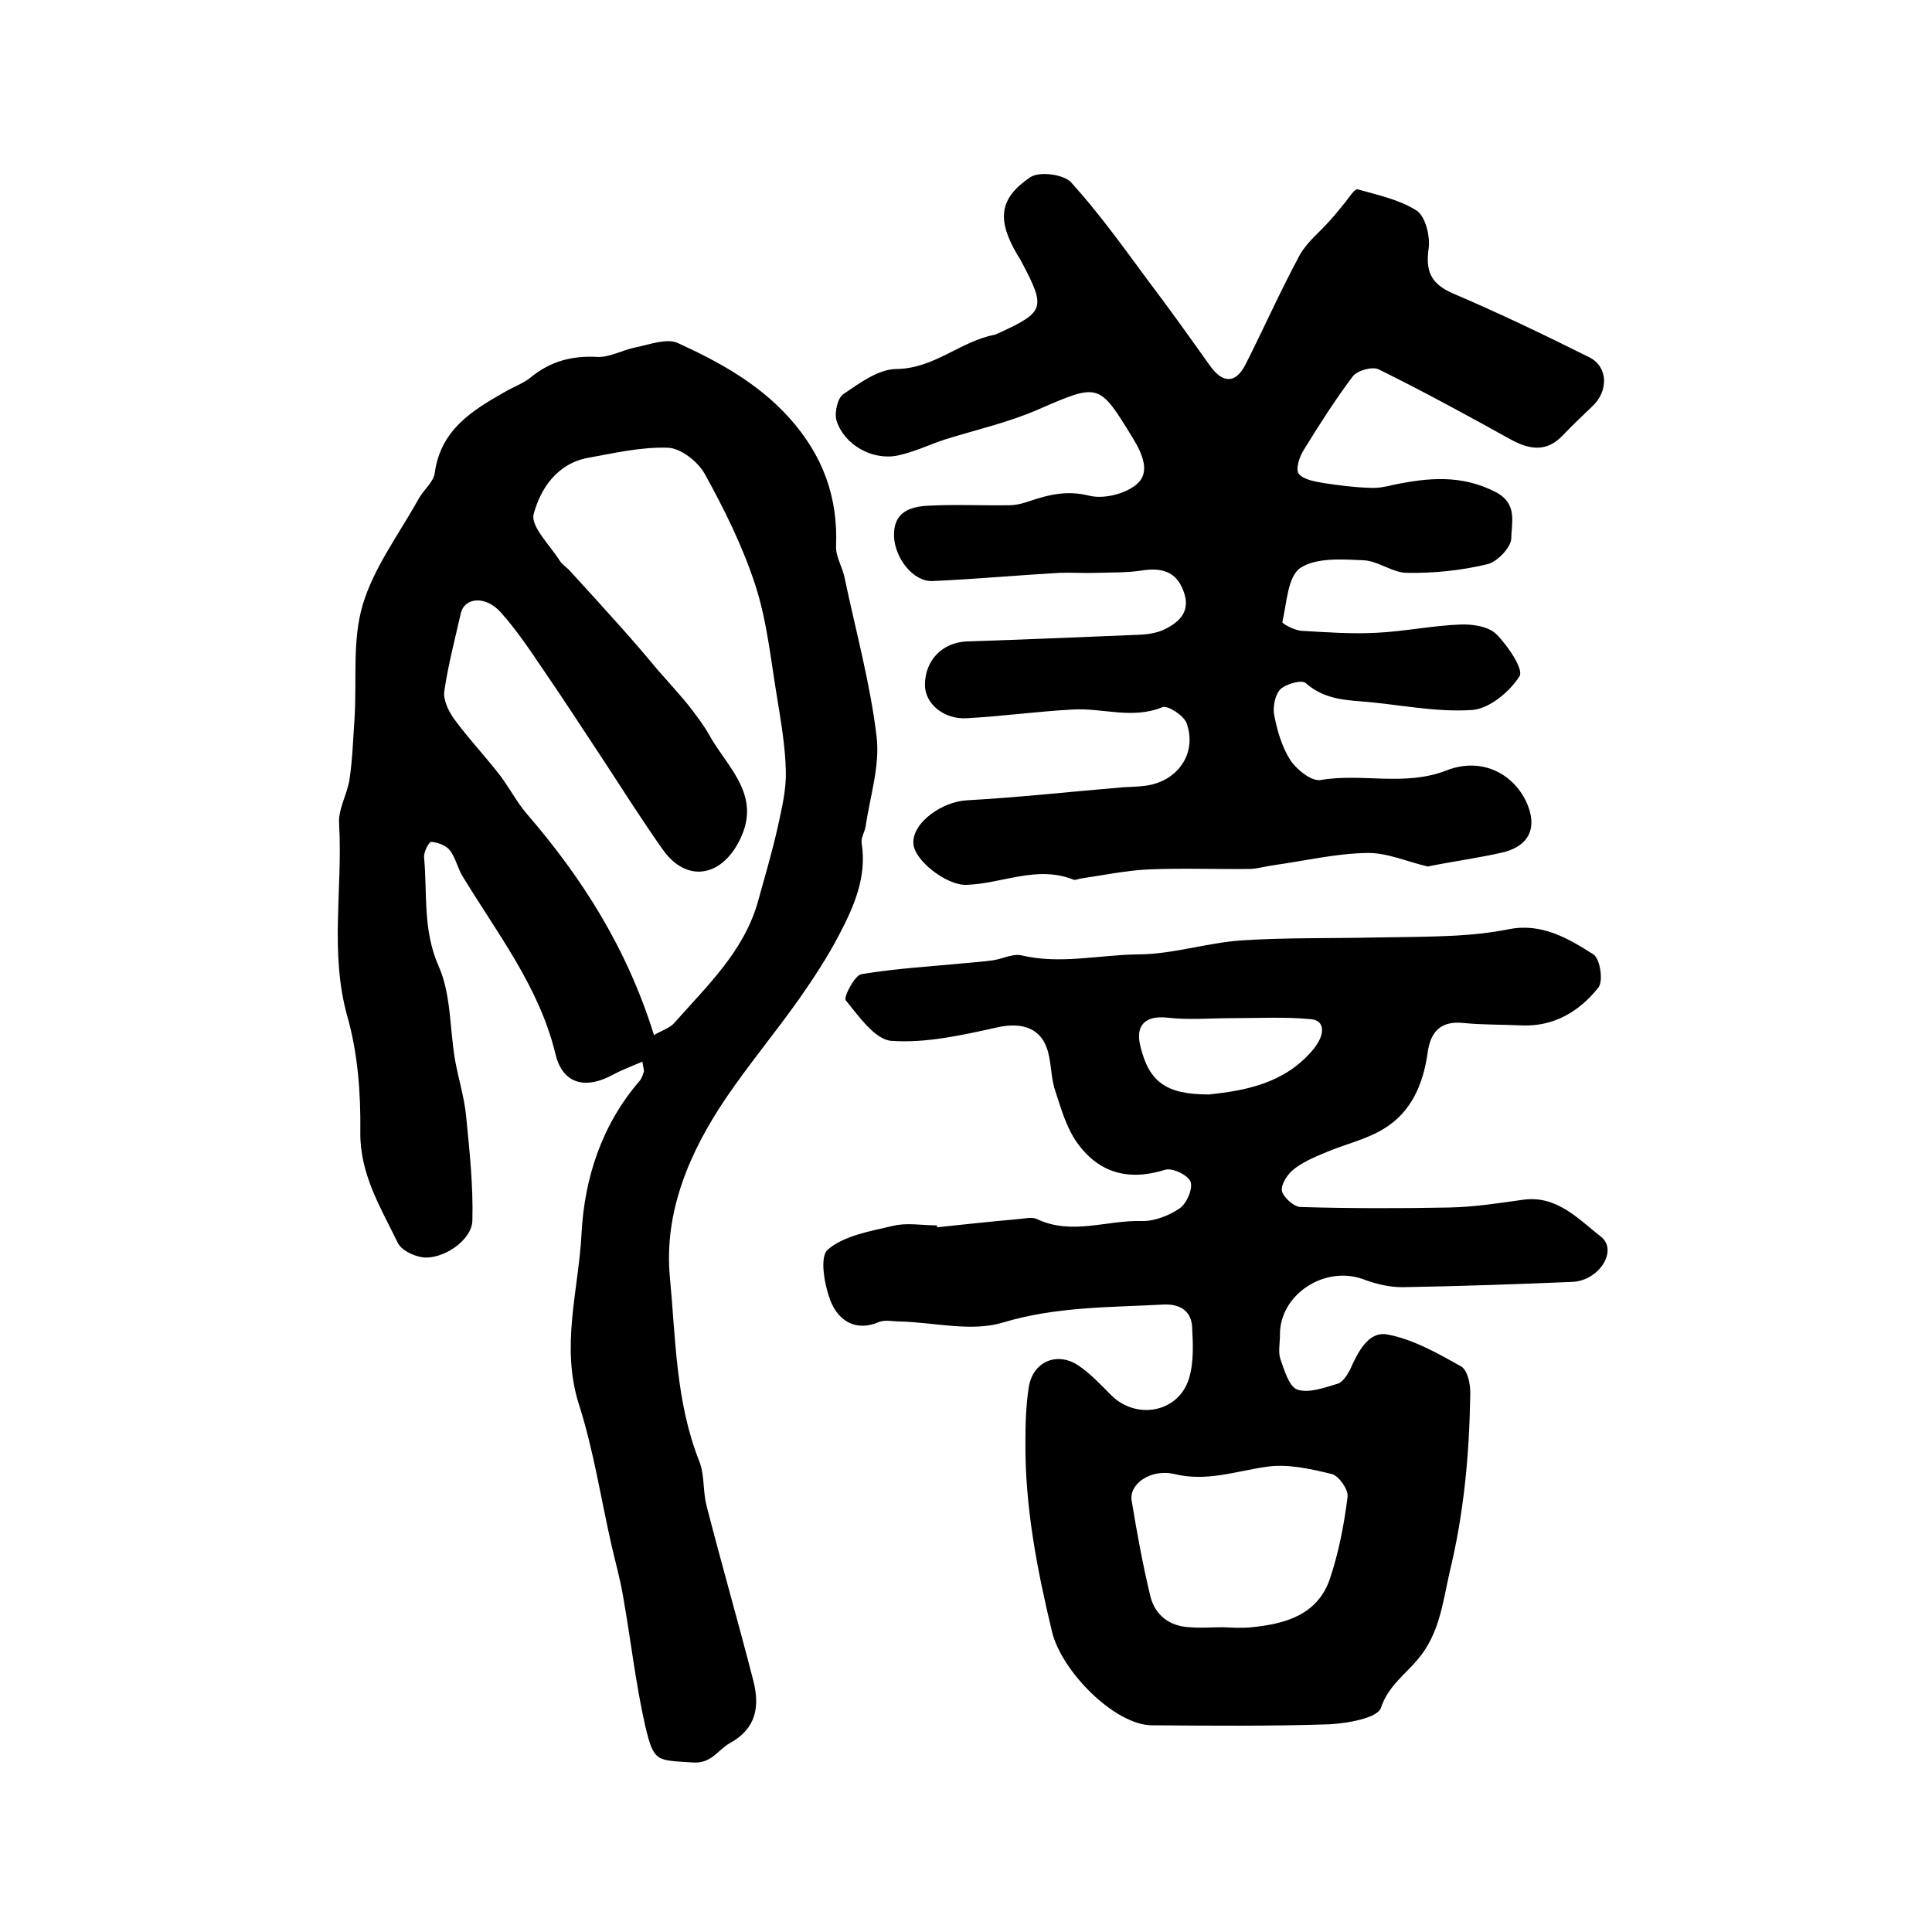 <?xml version="1.0" encoding="utf-8"?>
<!-- Generator: Adobe Illustrator 22.0.0, SVG Export Plug-In . SVG Version: 6.00 Build 0)  -->
<svg version="1.1" id="图层_1" xmlns="http://www.w3.org/2000/svg" xmlns:xlink="http://www.w3.org/1999/xlink" x="0px" y="0px"
	 viewBox="0 0 400 400" style="enable-background:new 0 0 400 400;" xml:space="preserve">
<style type="text/css">
	.st0{fill:#FFFFFF;}
</style>
<g>
	
	<path d="M133,219.8c-2.3,1-4.2,1.7-5.9,2.6c-5.7,3.2-10.6,2.2-12.1-4.2c-3.4-14-12.1-25-19.3-36.9c-1-1.7-1.4-3.8-2.6-5.3
		c-0.8-1-2.5-1.6-3.8-1.7c-0.5,0-1.6,2.1-1.5,3.2c0.7,7.5-0.3,15,3,22.5c2.6,5.8,2.3,12.9,3.4,19.4c0.7,3.9,1.9,7.7,2.3,11.6
		c0.7,7.2,1.5,14.5,1.3,21.7c-0.1,4.2-6.3,8.2-10.4,7.6c-1.9-0.3-4.4-1.5-5.1-3.1c-3.5-7.2-7.8-14.1-7.7-22.8c0.1-8-0.5-16.3-2.7-24
		c-3.7-13.3-0.9-26.6-1.7-39.9c-0.2-3.1,1.8-6.2,2.2-9.4c0.6-4.1,0.7-8.2,1-12.3c0.5-7.9-0.5-16.2,1.7-23.6
		c2.3-7.7,7.5-14.6,11.5-21.8c1-1.9,3.1-3.5,3.4-5.4c1.2-9,7.7-13,14.6-16.9c1.7-1,3.7-1.7,5.2-2.9c4.1-3.4,8.6-4.6,13.9-4.3
		c2.6,0.1,5.3-1.5,8-2c2.9-0.6,6.3-1.9,8.6-0.9c8.5,3.9,16.6,8.3,23.1,15.5c7,7.8,10.1,16.4,9.7,26.6c-0.1,2.2,1.4,4.4,1.8,6.7
		c2.3,10.9,5.3,21.8,6.6,32.8c0.7,6-1.4,12.4-2.3,18.6c-0.2,1.1-1,2.3-0.8,3.4c1.1,7-1.6,13.1-4.7,19c-2.4,4.6-5.3,9-8.3,13.3
		c-4.9,6.9-10.3,13.4-15,20.3c-7.6,11.2-13,23.7-11.7,37.3c1.2,12.7,1.2,25.8,6.1,38.1c1.1,2.8,0.7,6.2,1.5,9.2
		c3.1,12.1,6.6,24.2,9.7,36.3c1.3,5.2,0.6,9.8-4.9,12.8c-2.5,1.4-3.8,4.3-7.7,4c-7.5-0.5-8,0-9.8-7.5c-2-8.8-3-17.9-4.6-26.9
		c-0.6-3.6-1.6-7.1-2.4-10.6c-2.2-9.7-3.7-19.6-6.7-29c-3.9-12.1-0.1-23.8,0.5-35.5c0.6-11.5,4.2-22.6,12.1-31.7
		c0.4-0.5,0.6-1.2,0.8-1.8C133.4,221.7,133.2,221.2,133,219.8z M135.4,214.3c1.5-0.9,3.2-1.4,4.2-2.5c6.7-7.6,14.2-14.6,17.2-24.7
		c1.5-5.4,3.1-10.8,4.3-16.2c0.8-3.7,1.7-7.5,1.6-11.2c-0.1-5.1-1-10.2-1.8-15.2c-1.3-7.8-2.1-15.9-4.5-23.3
		c-2.6-8-6.4-15.7-10.5-23.1c-1.4-2.5-4.9-5.3-7.6-5.4c-5.5-0.2-11.1,1.1-16.6,2.1c-6.4,1.2-9.8,6.4-11.2,11.6
		c-0.7,2.6,3.4,6.5,5.4,9.7c0.5,0.8,1.5,1.4,2.1,2.1c3.6,3.9,7.1,7.8,10.6,11.7c2.5,2.8,5,5.7,7.4,8.6c2.1,2.4,4.2,4.7,6.2,7.1
		c1.8,2.3,3.6,4.6,5,7.2c3.9,6.6,10.7,12.3,5.7,21.6c-3.8,7.2-10.8,8.3-15.6,1.6c-4.2-5.9-8.1-12.1-12.1-18.2
		c-4.3-6.5-8.5-13-12.9-19.4c-2.7-4-5.4-8-8.6-11.6c-3.1-3.5-7.5-3.2-8.3,0.2c-1.2,5.3-2.6,10.6-3.4,16c-0.3,1.8,0.8,4.1,1.9,5.7
		c3,4.1,6.5,7.8,9.6,11.8c1.9,2.5,3.4,5.4,5.4,7.8C120.5,181.7,129.8,196.3,135.4,214.3z"/>
	<path d="M194,254.1c5.6-0.6,11.2-1.2,16.8-1.7c1.3-0.1,2.9-0.5,3.9,0c7.2,3.4,14.4,0.2,21.6,0.4c2.6,0.1,5.7-1.1,7.9-2.6
		c1.5-1,2.8-4.1,2.3-5.5c-0.5-1.4-3.8-3-5.3-2.5c-7.7,2.4-13.9,0.6-18.4-5.9c-2.1-3.1-3.2-7-4.4-10.7c-0.9-2.8-0.7-6-1.7-8.7
		c-1.6-4.4-5.7-5.2-10.2-4.2c-7.2,1.6-14.7,3.3-21.9,2.8c-3.4-0.2-6.8-5.1-9.5-8.4c-0.5-0.6,1.8-5.1,3.2-5.4
		c7.1-1.2,14.4-1.6,21.6-2.3c1.9-0.2,3.9-0.3,5.8-0.6c1.9-0.3,4-1.4,5.8-1c8,1.9,16-0.1,24-0.2c7.2,0,14.3-2.4,21.5-2.9
		c9.2-0.6,18.4-0.4,27.6-0.6c5.6-0.1,11.3-0.1,16.9-0.4c3.6-0.2,7.3-0.6,10.8-1.3c6.9-1.4,12.4,1.9,17.6,5.2c1.4,0.9,2.1,5.6,1,6.9
		c-3.9,4.9-9.2,8.1-15.9,7.8c-4-0.2-8-0.1-12-0.5c-4.7-0.5-6.8,1.8-7.4,6c-0.9,6.5-3.3,12.4-9.1,15.9c-3.4,2.1-7.6,3.1-11.3,4.6
		c-2.4,1-5,2-7.1,3.6c-1.4,1-2.9,3.2-2.7,4.6c0.2,1.3,2.5,3.4,3.9,3.4c10.3,0.3,20.5,0.3,30.8,0.1c5.1-0.1,10.2-0.9,15.2-1.6
		c7-1,11.5,4,16.1,7.6c3.7,2.8-0.3,9.2-5.9,9.4c-11.7,0.5-23.5,0.9-35.2,1.1c-2.7,0-5.6-0.7-8.2-1.7c-8-2.8-17.2,3.3-17.1,11.6
		c0,1.7-0.4,3.5,0.1,5c0.8,2.3,1.8,5.7,3.5,6.3c2.4,0.8,5.6-0.4,8.3-1.2c1.1-0.3,2-1.8,2.6-2.9c1.6-3.6,3.8-8.1,7.8-7.3
		c5.3,1,10.4,3.9,15.2,6.6c1.4,0.8,2,3.9,1.9,5.9c-0.2,12.3-1.3,24.4-4.2,36.4c-1.5,6.5-2.1,13-6.7,18.4c-2.6,3.1-6.1,5.5-7.6,10
		c-0.7,2.1-6.9,3.2-10.7,3.4c-12.3,0.4-24.6,0.3-36.8,0.2c-7.6-0.1-18.6-11.1-20.6-19.4c-3.1-12.9-5.6-25.9-5.5-39.2
		c0-3.8,0.1-7.6,0.7-11.4c0.8-5.2,5.7-7.4,10.1-4.6c2.6,1.7,4.8,4.1,7,6.3c5.3,5.2,14,3.5,16.1-3.6c1-3.4,0.8-7.2,0.6-10.8
		c-0.3-3.4-2.9-4.6-6.1-4.4c-11.1,0.6-22,0.4-33,3.7c-6.5,2-14.1,0-21.3-0.2c-1.5,0-3.1-0.4-4.4,0.1c-4.8,2.1-8.3-0.3-9.9-4
		c-1.4-3.4-2.5-9.5-0.7-11c3.4-2.9,8.8-3.8,13.5-4.9c2.8-0.7,6-0.1,9-0.1C194,253.5,194,253.8,194,254.1z M253.2,336.9
		C253.2,337,253.2,337,253.2,336.9c2,0.1,4,0.2,6,0c7-0.7,13.7-2.6,16.2-10.2c1.8-5.4,2.9-11.2,3.6-16.8c0.2-1.5-1.8-4.3-3.2-4.7
		c-4.5-1.1-9.3-2.2-13.7-1.5c-6.3,0.9-12.2,3.1-18.9,1.5c-5-1.2-9.5,2.1-8.9,5.5c1.1,6.7,2.3,13.3,3.9,19.9c1,3.8,3.9,6.1,8.1,6.3
		C248.6,337.1,250.9,336.9,253.2,336.9z M250.3,226.6c7.4-0.8,15.5-2.2,21.4-9.1c2.7-3.1,2.8-6.3-0.4-6.5
		c-5.4-0.5-10.8-0.2-16.3-0.2c-4.4,0-8.9,0.4-13.3-0.1c-4.5-0.5-6.7,1.5-5.6,5.9C237.9,224,241.4,226.6,250.3,226.6z"/>
	<path d="M295.6,179.4c-4.3-1-8.5-2.9-12.6-2.8c-6.4,0.1-12.7,1.6-19.1,2.5c-1.6,0.2-3.3,0.7-4.9,0.8c-7,0.1-14.1-0.2-21.1,0.1
		c-4.7,0.2-9.4,1.2-14.2,1.9c-0.5,0.1-1.1,0.4-1.5,0.2c-7.6-3-14.8,0.9-22.2,1.1c-4.1,0.1-10.9-5.2-10.9-8.7c-0.1-4.3,6-8.5,11-8.8
		c10.8-0.6,21.6-1.8,32.4-2.7c1.5-0.1,3-0.1,4.5-0.3c6.7-0.8,10.9-6.6,8.7-12.9c-0.5-1.6-3.9-3.8-5-3.4c-6.3,2.6-12.5,0.1-18.7,0.5
		c-7.3,0.4-14.5,1.4-21.8,1.8c-4.8,0.3-8.7-3-8.7-6.9c0-5.1,3.6-8.8,8.7-9c12.1-0.4,24.1-0.9,36.1-1.4c1.6-0.1,3.4-0.4,4.8-1.1
		c3.3-1.6,5.5-3.9,3.9-8c-1.5-4-4.5-4.8-8.5-4.2c-3.1,0.5-6.4,0.4-9.6,0.5c-2.5,0.1-5-0.1-7.5,0c-8.8,0.5-17.5,1.3-26.3,1.7
		c-4,0.2-7.8-4.7-8-9.2c-0.2-5.1,3.3-6.2,7.1-6.4c5.6-0.3,11.2,0,16.8-0.1c1.4,0,2.9-0.4,4.3-0.9c3.9-1.3,7.6-2.2,12.1-1.1
		c3,0.8,7.5-0.3,9.9-2.3c2.9-2.4,1.3-6.2-0.7-9.5c-7.1-11.6-7-11.5-19.7-6c-6.2,2.7-12.9,4.2-19.3,6.2c-3.3,1.1-6.4,2.6-9.7,3.3
		c-5.3,1.1-11.1-2.2-12.7-7.2c-0.5-1.6,0.2-4.7,1.4-5.5c3.4-2.3,7.3-5.2,11-5.2c7.9-0.1,13.3-5.8,20.4-7.1c0.3-0.1,0.6-0.3,0.9-0.4
		c9.4-4.3,9.6-5.2,4.7-14.5c-0.3-0.6-0.7-1.2-1-1.7c-4.2-7.2-3.8-11.6,2.7-16c1.9-1.3,7-0.6,8.5,1.1c5.8,6.4,10.8,13.4,15.9,20.3
		c4.4,5.8,8.6,11.7,12.8,17.6c2.7,3.8,5.4,3.7,7.4-0.3c3.8-7.5,7.2-15.2,11.2-22.6c1.5-2.7,4.2-4.8,6.3-7.2c1.1-1.2,2.1-2.5,3.1-3.7
		c0.8-1,2-2.9,2.6-2.7c4.2,1.2,8.6,2.1,12.2,4.4c1.8,1.2,2.8,5.2,2.5,7.7c-0.7,4.8,0.4,7.4,4.9,9.4c9.6,4.1,19,8.6,28.4,13.3
		c3.9,2,3.9,7,0.6,10.1c-2.1,2-4.1,3.9-6.1,6c-3.4,3.6-6.9,3-10.8,0.9c-9-5-18-9.9-27.3-14.5c-1.3-0.7-4.5,0.2-5.4,1.4
		c-3.7,4.9-7,10.1-10.2,15.3c-0.9,1.4-1.7,4-1,4.9c1,1.2,3.3,1.6,5.1,1.9c3.2,0.5,6.4,0.9,9.6,1c1.6,0.1,3.2-0.2,4.8-0.6
		c7.2-1.5,14.2-2.2,21.3,1.5c4.6,2.4,3.2,6.4,3.2,9.5c0,1.9-2.9,4.9-4.9,5.4c-5.4,1.3-11.1,1.9-16.7,1.8c-3,0-6-2.5-9-2.6
		c-4.4-0.2-9.8-0.6-13.1,1.6c-2.6,1.8-2.8,7.3-3.7,11.2c-0.1,0.3,2.5,1.7,3.9,1.8c5.3,0.3,10.5,0.7,15.8,0.4
		c5.8-0.3,11.5-1.5,17.2-1.7c2.5-0.1,5.8,0.4,7.4,2c2.4,2.4,5.7,7.3,4.8,8.7c-2,3.2-6.3,6.8-9.9,7c-7.6,0.5-15.3-1.2-23-1.8
		c-4.2-0.3-8-0.8-11.4-3.8c-0.8-0.7-4.1,0.2-5.2,1.3c-1.1,1.1-1.6,3.6-1.3,5.3c0.6,3.2,1.6,6.6,3.3,9.3c1.3,2,4.4,4.5,6.3,4.2
		c8.6-1.5,17.4,1.4,26.1-2c7.2-2.8,13.7,0.6,16.5,6.5c2.3,5,0.9,8.9-4.5,10.4C306.4,177.6,301,178.3,295.6,179.4z"/>
	
	
	
</g>
</svg>
